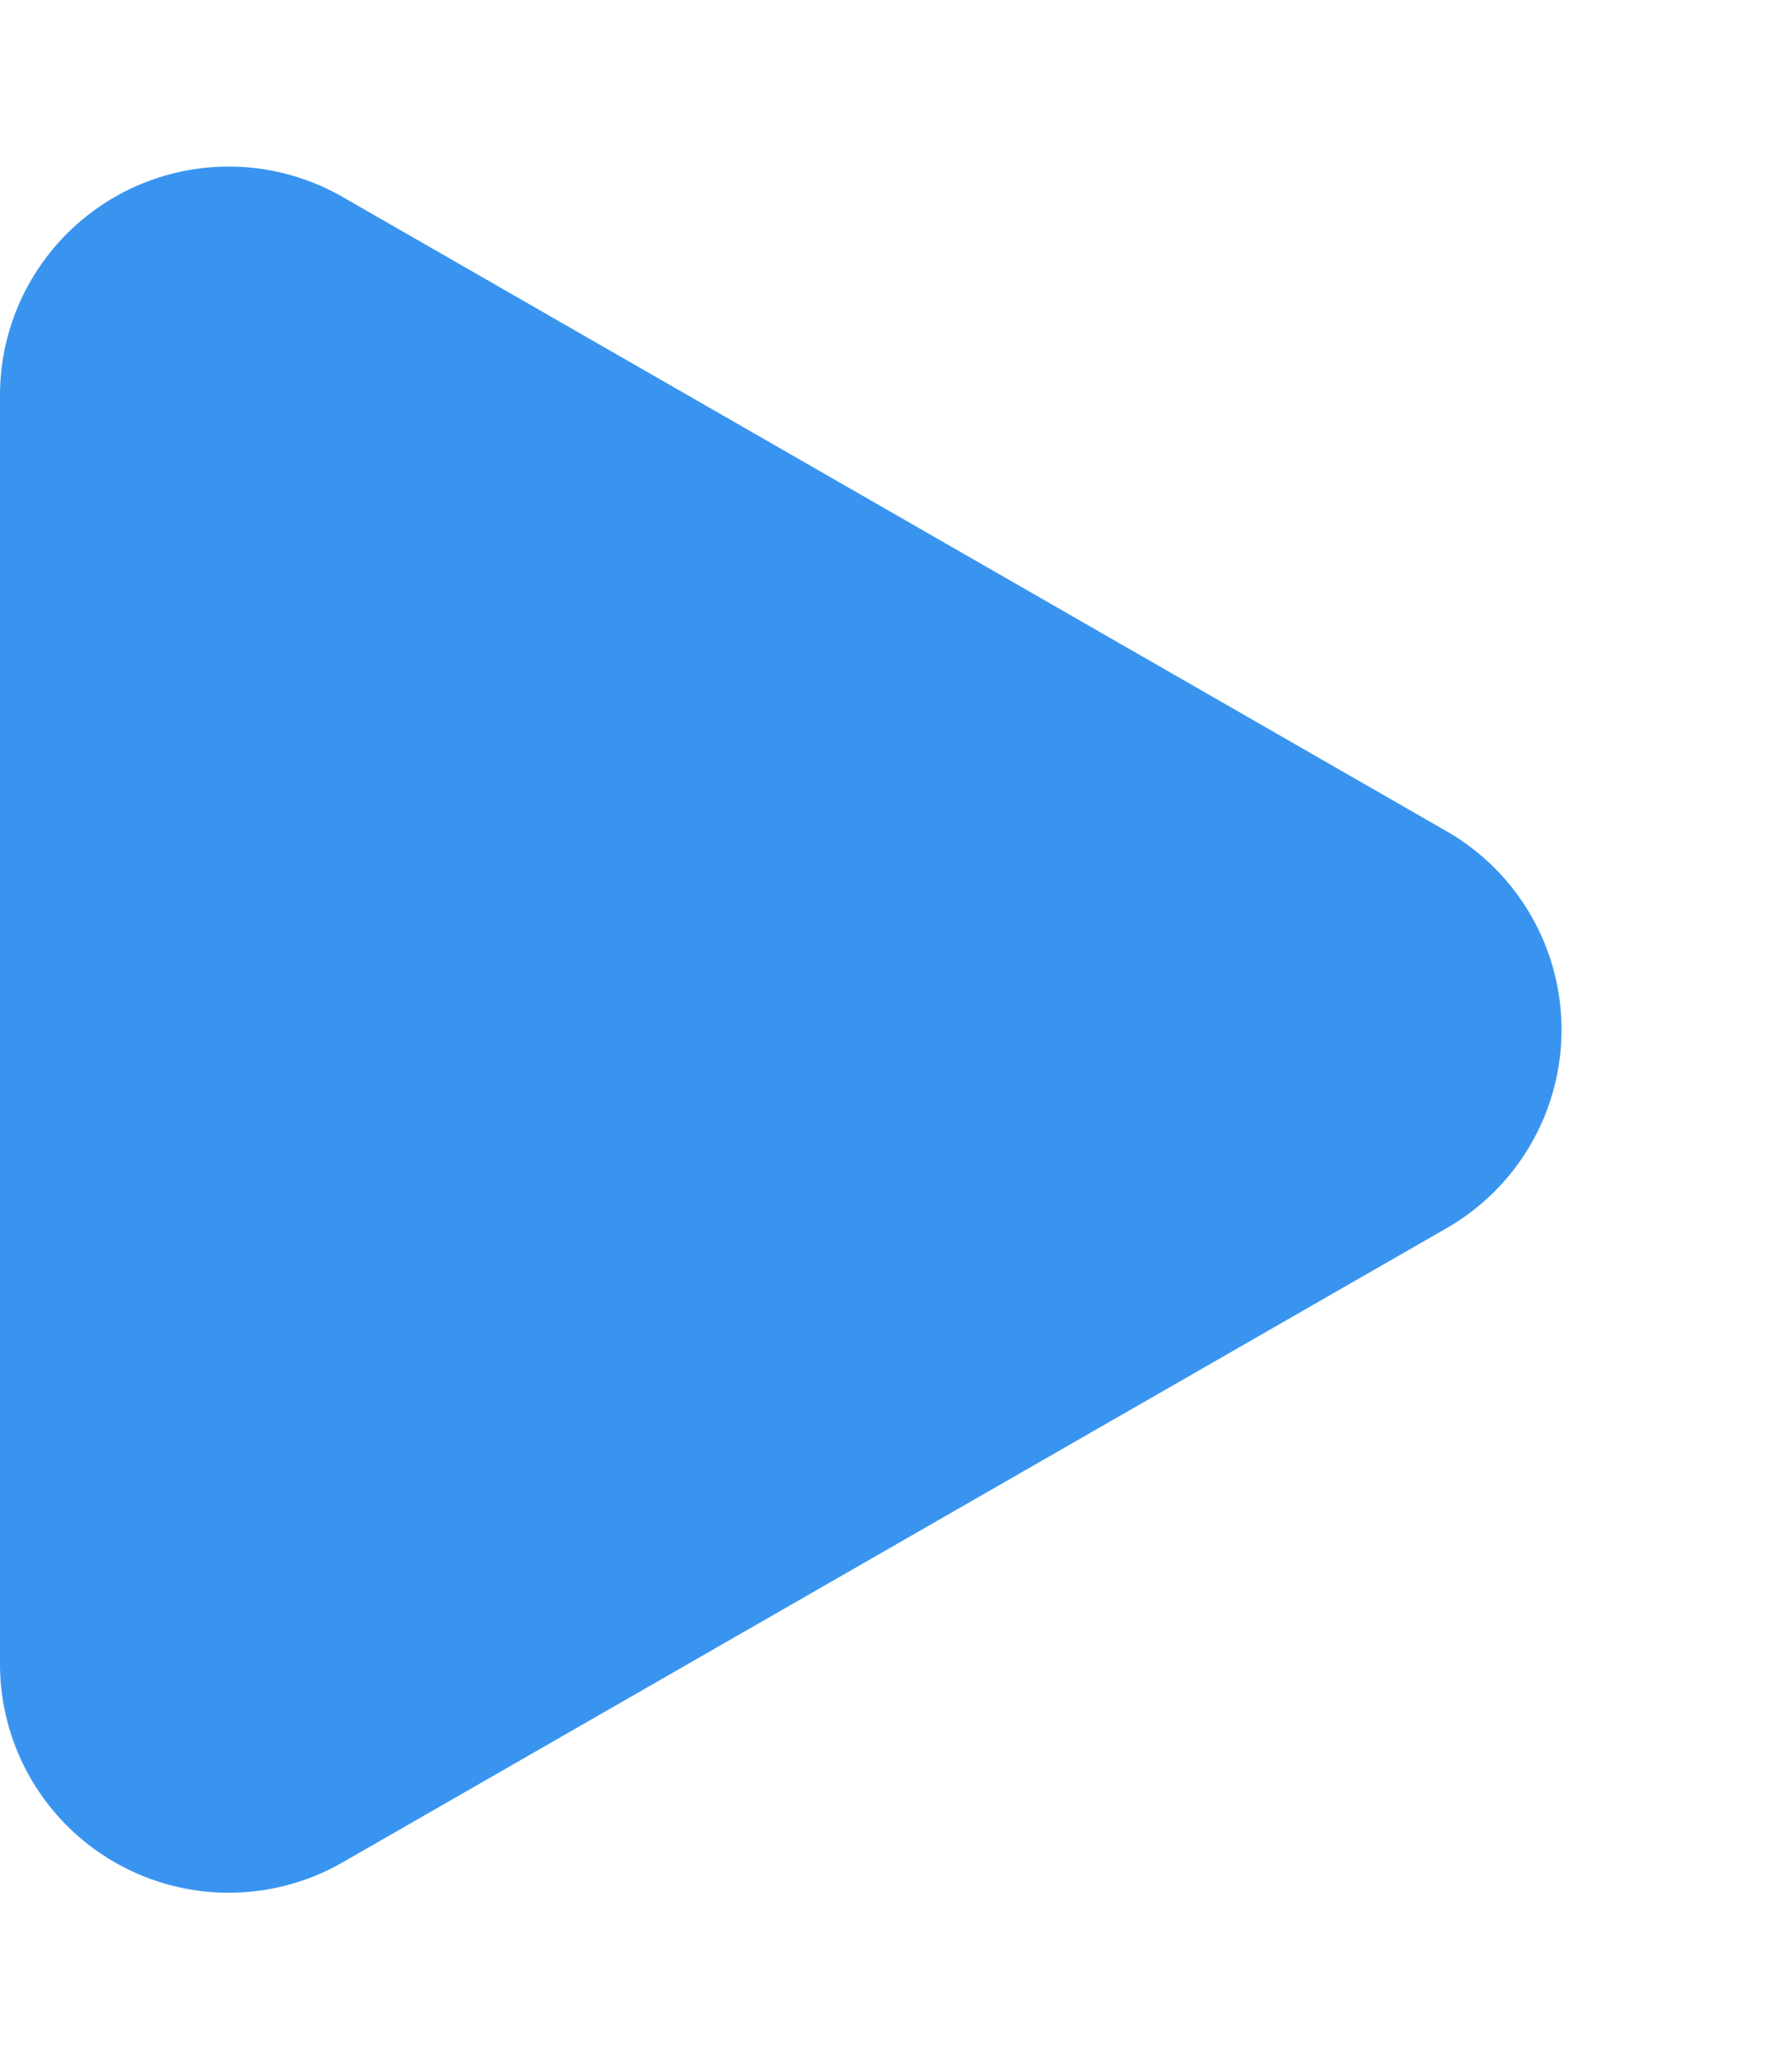 <svg xmlns="http://www.w3.org/2000/svg" width="47" height="54" viewBox="0 0 47 54"><defs><style>.a{fill:#3994ef;}</style></defs><path class="a" d="M21.8,9.056a6,6,0,0,1,10.405,0L48.836,38.011A6,6,0,0,1,43.634,47H10.366a6,6,0,0,1-5.2-8.989Z" transform="translate(47) rotate(90)"/></svg>